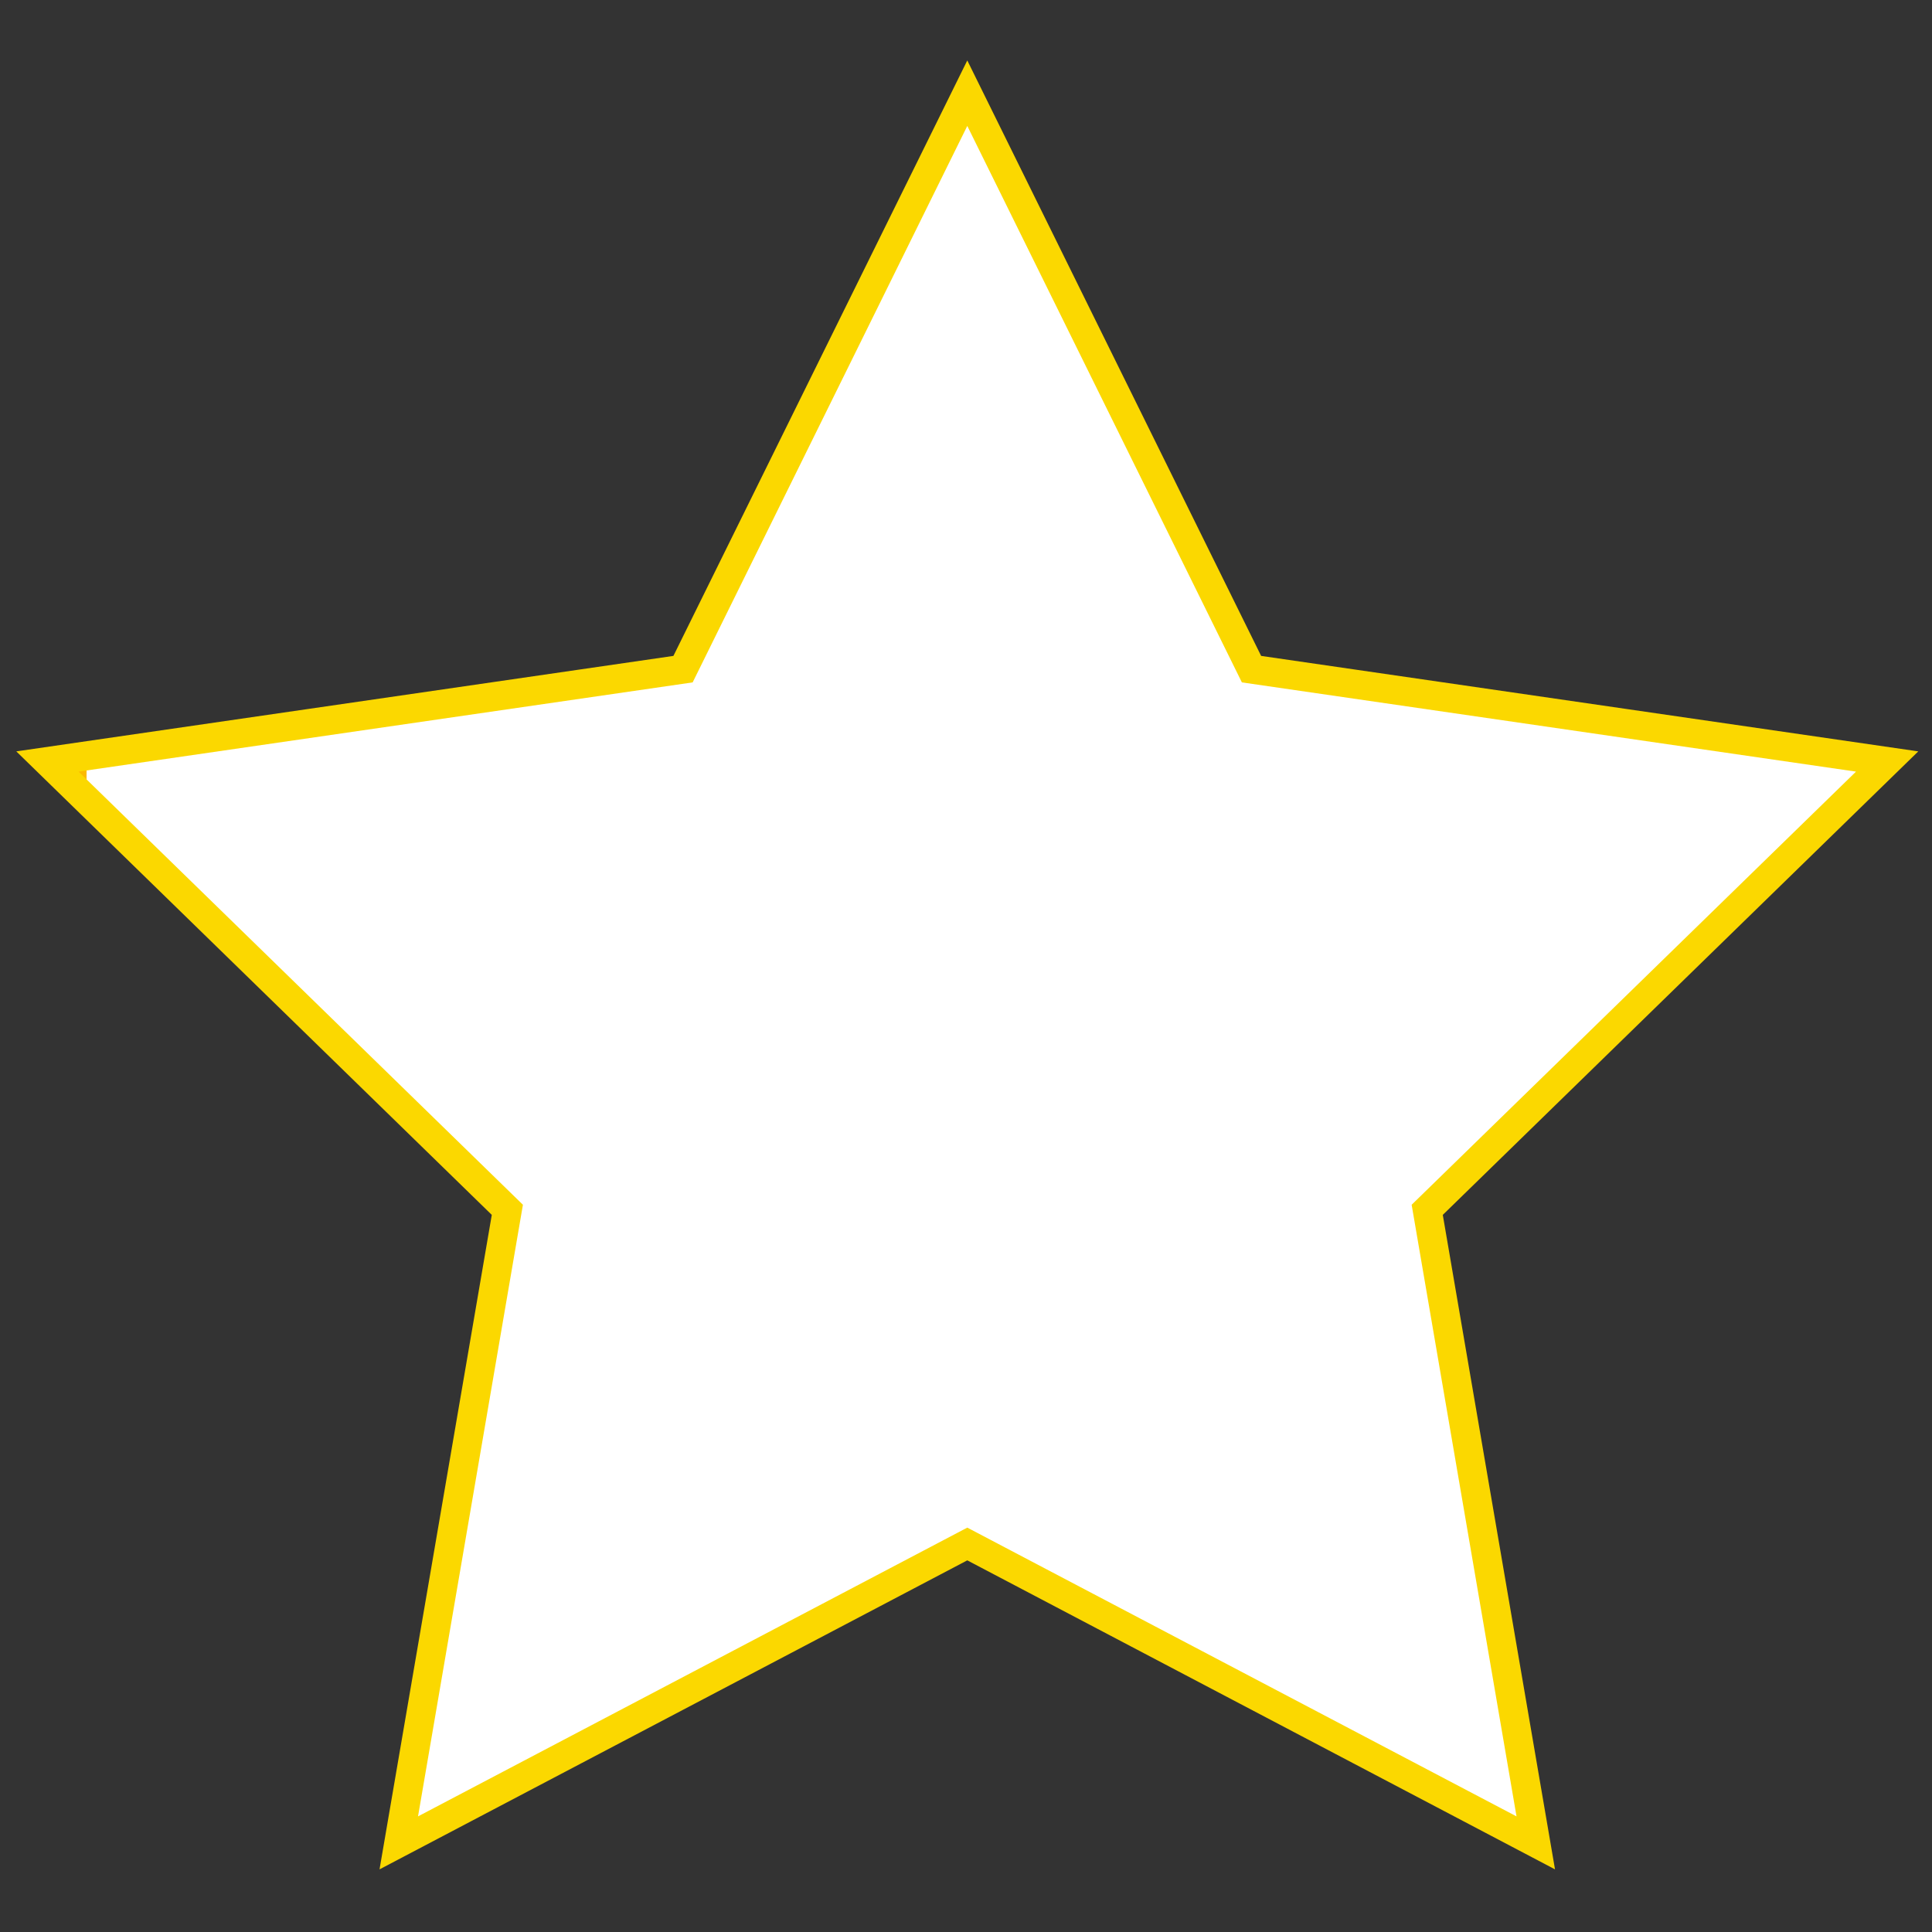 
<!DOCTYPE svg PUBLIC "-//W3C//DTD SVG 1.1//EN" "http://www.w3.org/Graphics/SVG/1.1/DTD/svg11.dtd">
<svg version="1.1" id="Warstwa_1" xmlns="http://www.w3.org/2000/svg" xmlns:xlink="http://www.w3.org/1999/xlink" x="0px" y="0px" width="400px" height="400px" viewBox="-150 -150 500 500" enable-background="new -150 -150 500 500" xml:space="preserve">
	<rect x="-150" y="-150" width="500" height="500" fill="#333333" stroke="none"/>
	<linearGradient id="SVGID_1_" gradientUnits="userSpaceOnUse" x1="0.658" y1="199.486" x2="1.736" y2="199.486" gradientTransform="matrix(426.667 0 0 -405.785 -410.334 81049.891)">
		<stop offset="0" style="stop-color:#FCBA00" />
		<stop offset="0%" style="stop-color:#FBD800" />
		<stop offset="0%" style="stop-color:#FFFFFF" />
		<stop offset="1" style="stop-color:#FFFFFF" />
	</linearGradient>


	<polygon fill="none" stroke="#FBD800" stroke-width="15" stroke-linecap="miter" stroke-linejoin="miter" stroke-alignment="inner" points="100.333,-117.41 171.398,26.602 330.333,49.694 
	215.334,161.791 242.475,320.079 100.333,245.346 -41.816,320.079 -14.667,161.791 -129.667,49.694 29.259,26.602 " />

	<polygon fill="url(#SVGID_1_)" stroke-width="0" points="100.333,-117.41 171.398,26.602 330.333,49.694 
	215.334,161.791 242.475,320.079 100.333,245.346 -41.816,320.079 -14.667,161.791 -129.667,49.694 29.259,26.602 " />

</svg>